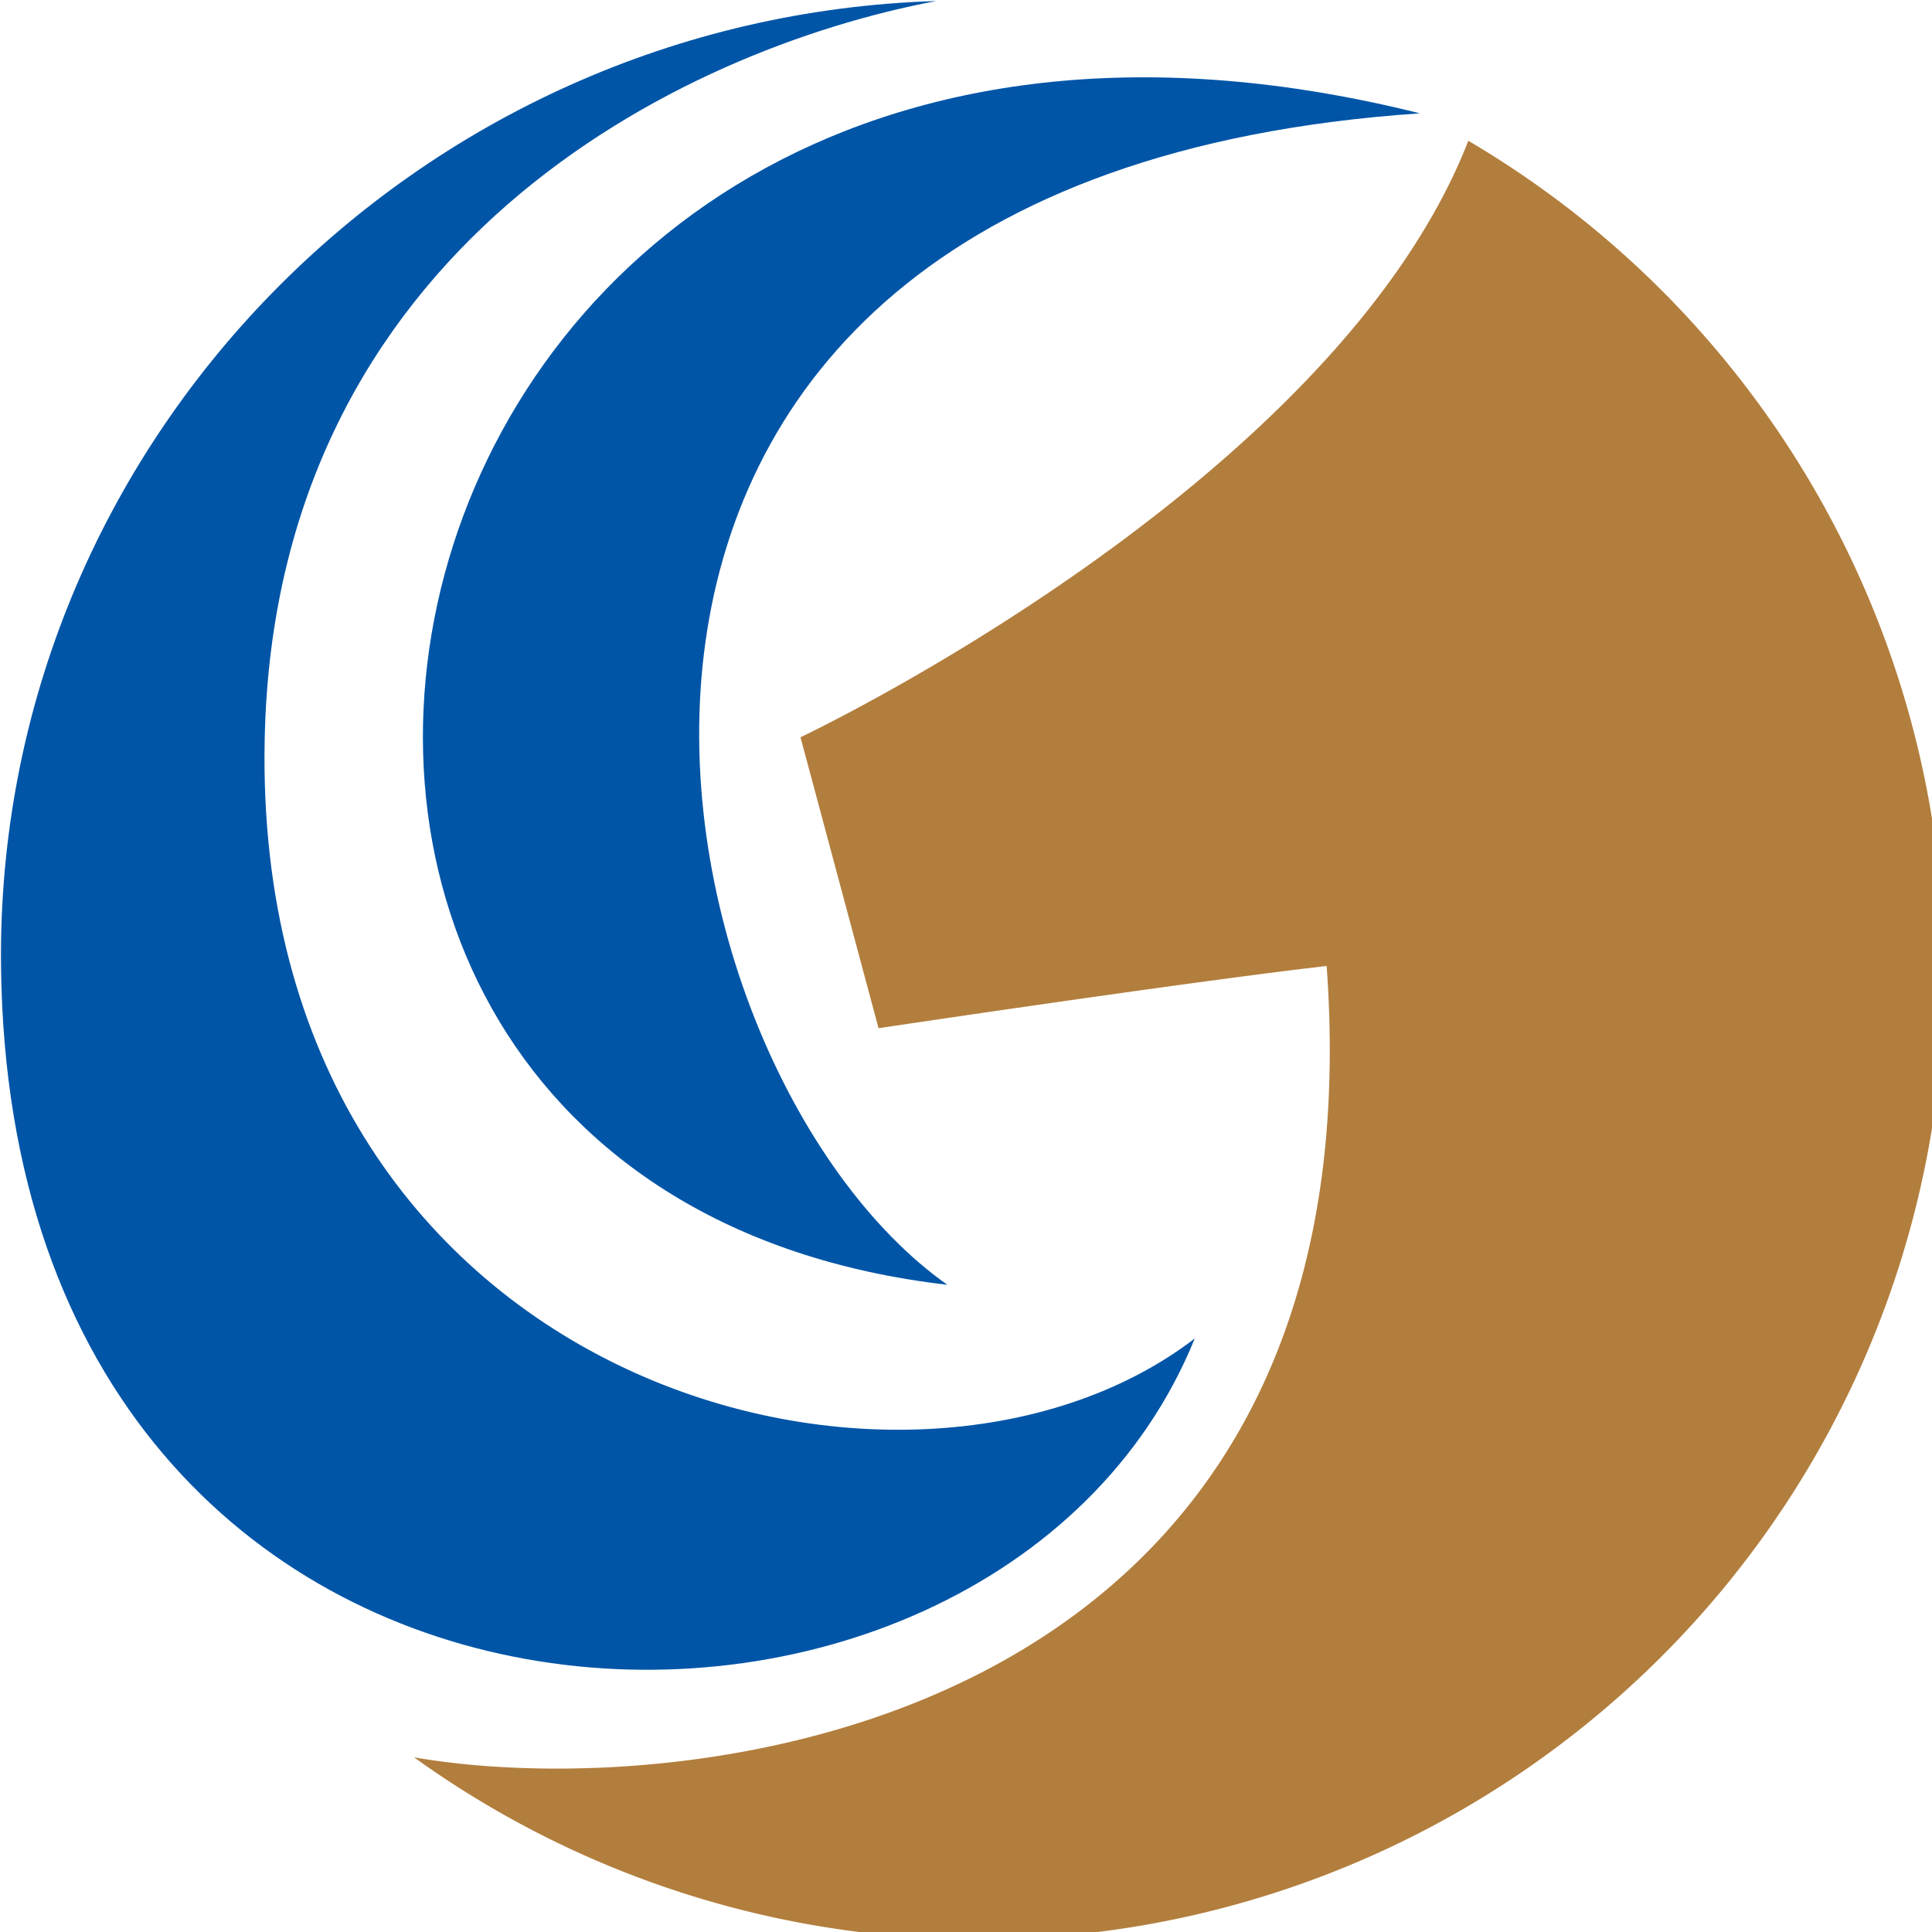 <svg id="圖層_1" data-name="圖層 1" xmlns="http://www.w3.org/2000/svg" viewBox="0 0 150 150"><defs><style>.cls-1{fill:#b27e3d;}.cls-1,.cls-2{fill-rule:evenodd;}.cls-2{fill:#0055a7;}</style></defs><title>画板 8</title><path class="cls-1" d="M103,75c4.3,59.13-49.31,65.17-70.85,61.44A75,75,0,1,0,114,10.93C103.58,37.68,62.15,57.24,62.15,57.24l6.06,22.59S92.39,76.21,103,75Z"/><path class="cls-2" d="M92.76,103.92c-22.42,17.19-73.22,3.64-72.21-46.5C21.31,19.25,52.77,3.84,72.69.08,32.38,1.32-.37,34.39.08,75,.8,141.13,77.05,142.7,92.76,103.92Z"/><path class="cls-2" d="M73.55,99.75c-24-16.93-38.3-85.89,36.69-90.95C26.14-12.22,5.5,91.88,73.55,99.75Z"/></svg>